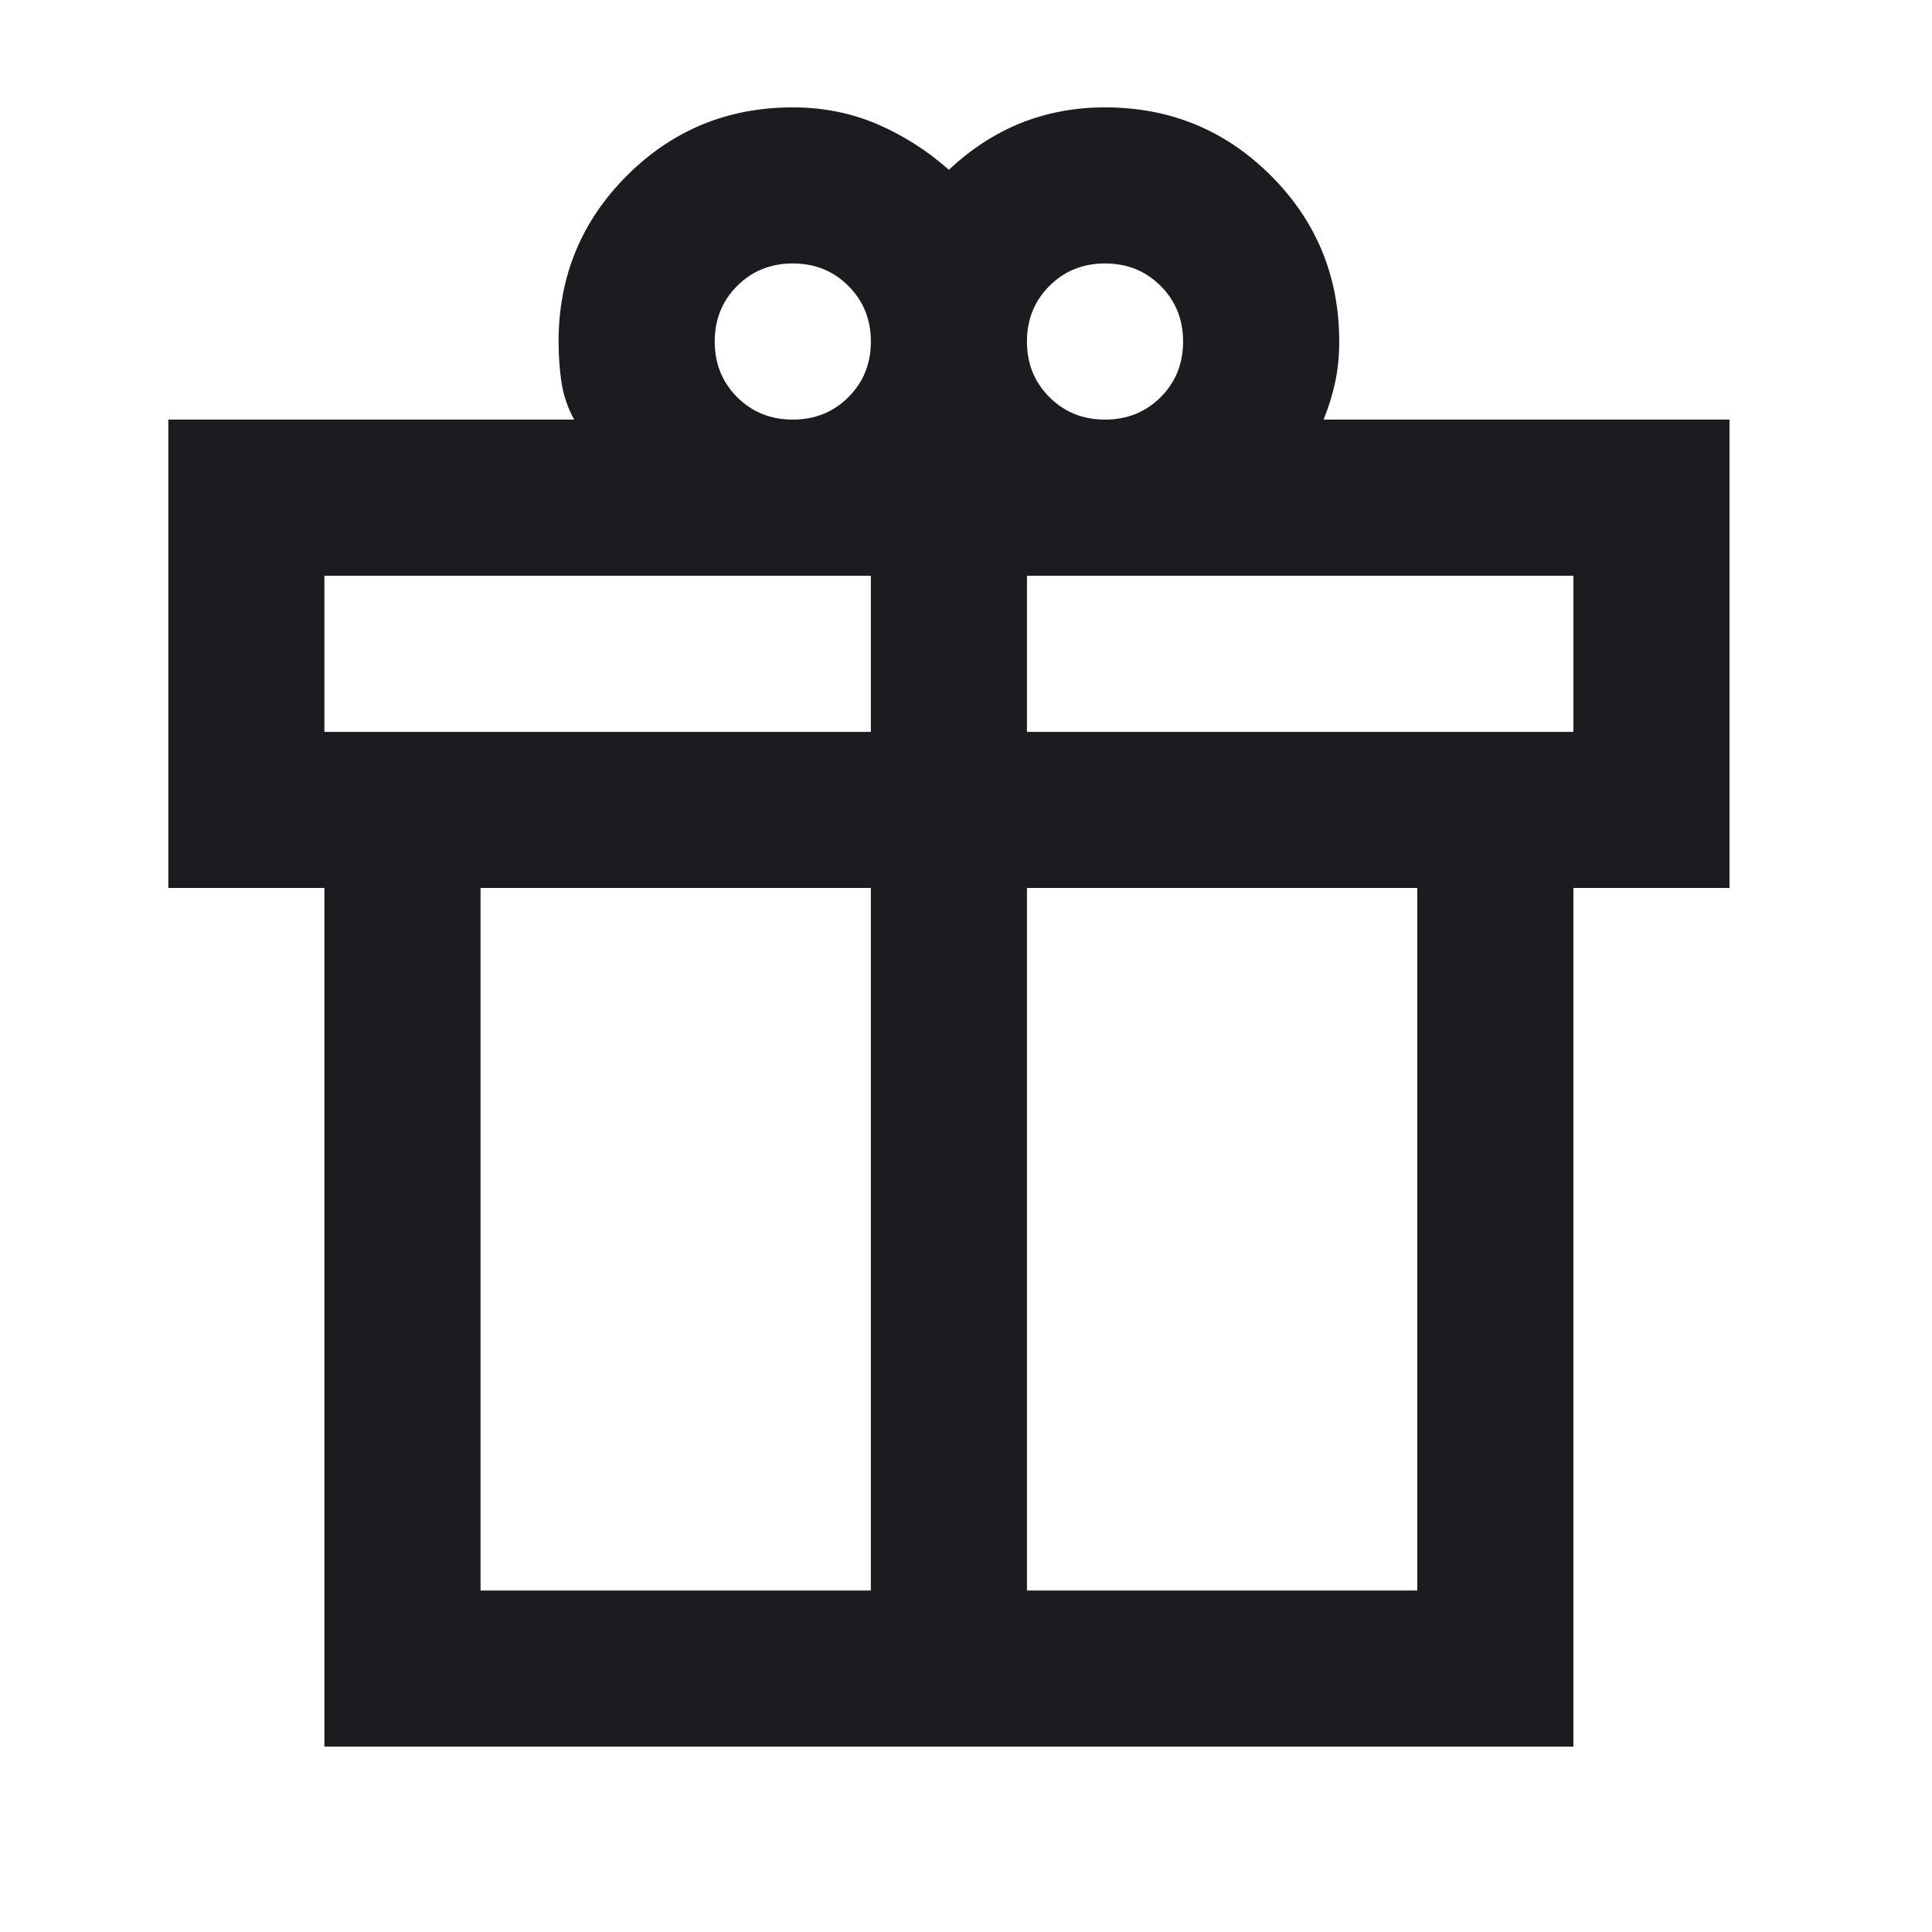 <svg width="33" height="33" viewBox="0 0 33 33" fill="none" xmlns="http://www.w3.org/2000/svg">
<mask id="mask0_32_2334" style="mask-type:alpha" maskUnits="userSpaceOnUse" x="0" y="0" width="33" height="33">
<rect x="0.208" y="0.5" width="32" height="32" fill="#D9D9D9"/>
</mask>
<g mask="url(#mask0_32_2334)">
<path d="M5.541 29.834V15.167H2.875V7.167H9.808C9.697 6.967 9.625 6.756 9.591 6.534C9.558 6.312 9.541 6.078 9.541 5.834C9.541 4.723 9.93 3.778 10.708 3C11.486 2.223 12.43 1.834 13.541 1.834C14.053 1.834 14.53 1.928 14.975 2.117C15.419 2.306 15.83 2.567 16.208 2.9C16.586 2.545 16.997 2.278 17.441 2.1C17.886 1.923 18.364 1.834 18.875 1.834C19.986 1.834 20.93 2.223 21.708 3C22.486 3.778 22.875 4.723 22.875 5.834C22.875 6.078 22.852 6.306 22.808 6.517C22.764 6.728 22.697 6.945 22.608 7.167H29.541V15.167H26.875V29.834H5.541ZM18.875 4.5C18.497 4.5 18.18 4.628 17.925 4.884C17.669 5.139 17.541 5.456 17.541 5.834C17.541 6.212 17.669 6.528 17.925 6.784C18.18 7.039 18.497 7.167 18.875 7.167C19.253 7.167 19.569 7.039 19.825 6.784C20.08 6.528 20.208 6.212 20.208 5.834C20.208 5.456 20.08 5.139 19.825 4.884C19.569 4.628 19.253 4.5 18.875 4.5ZM12.208 5.834C12.208 6.212 12.336 6.528 12.591 6.784C12.847 7.039 13.164 7.167 13.541 7.167C13.919 7.167 14.236 7.039 14.491 6.784C14.747 6.528 14.875 6.212 14.875 5.834C14.875 5.456 14.747 5.139 14.491 4.884C14.236 4.628 13.919 4.5 13.541 4.5C13.164 4.5 12.847 4.628 12.591 4.884C12.336 5.139 12.208 5.456 12.208 5.834ZM5.541 9.834V12.501H14.875V9.834H5.541ZM14.875 27.167V15.167H8.208V27.167H14.875ZM17.541 27.167H24.208V15.167H17.541V27.167ZM26.875 12.501V9.834H17.541V12.501H26.875Z" fill="#1C1B1F"/>
</g>
</svg>
